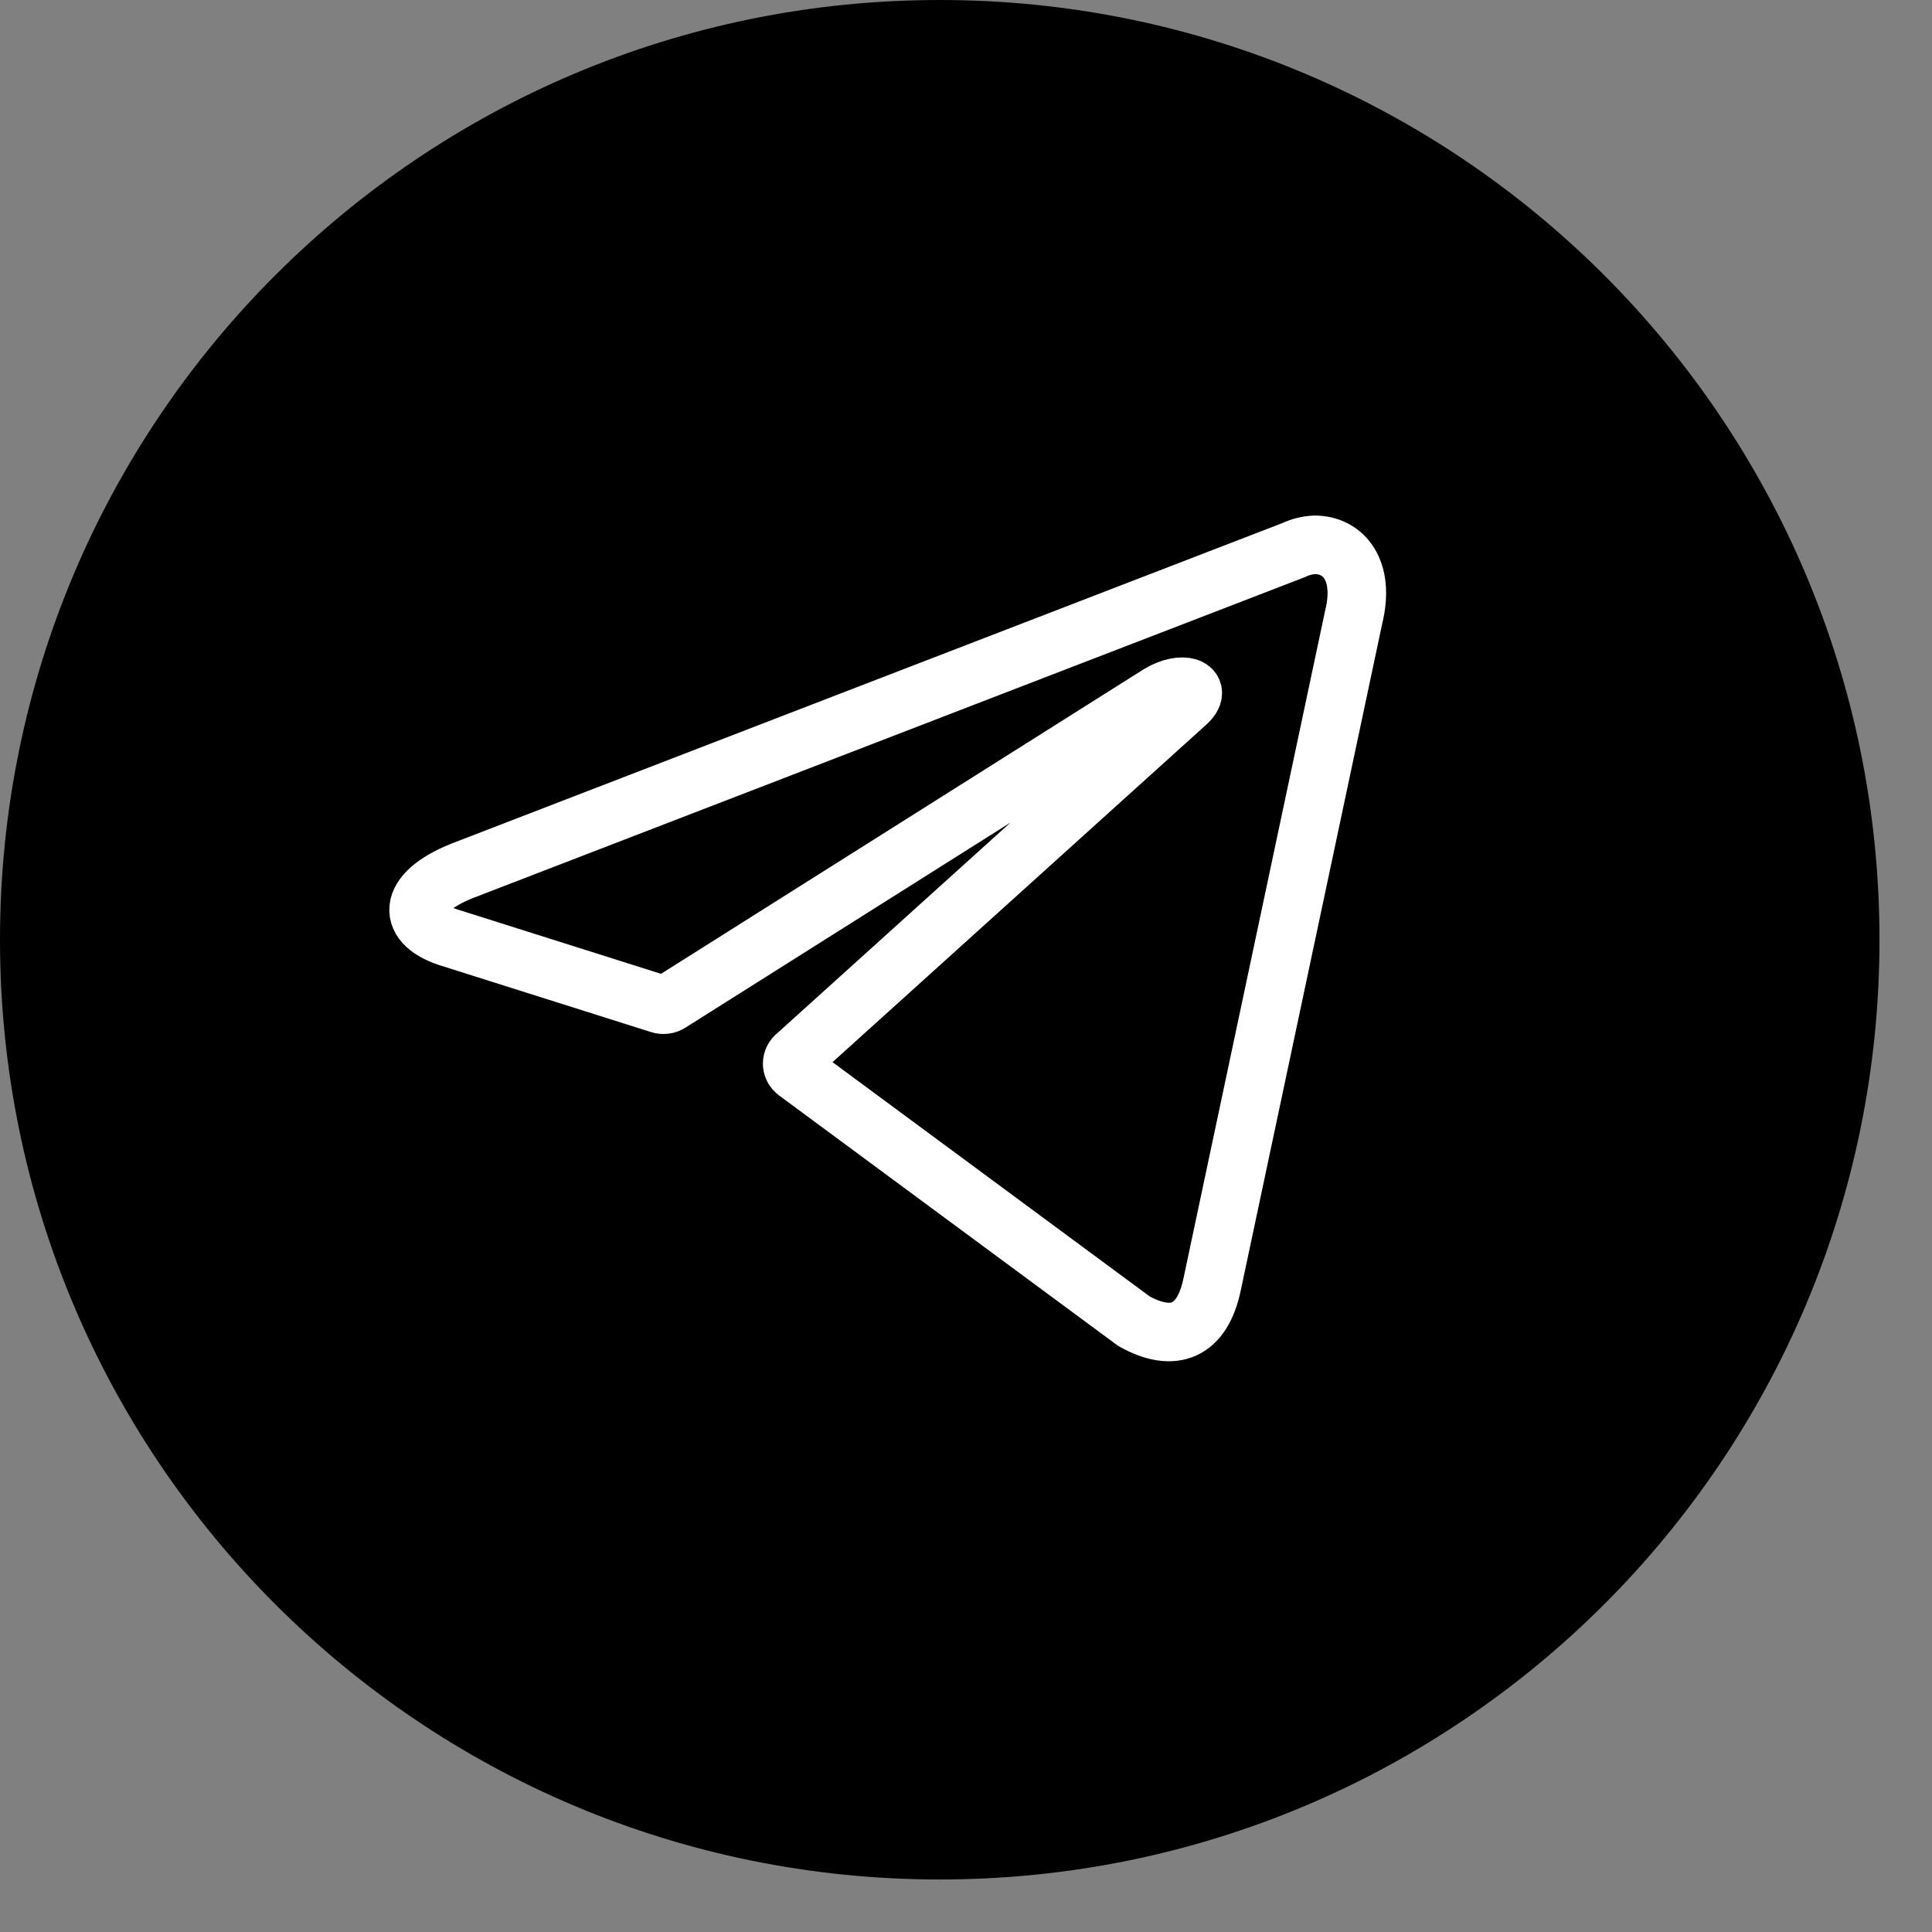 <?xml version="1.0" encoding="UTF-8"?> <svg xmlns="http://www.w3.org/2000/svg" width="33" height="33" viewBox="0 0 33 33" fill="none"><rect x="0" y="0" width="33" height="33" fill="#808080" stroke="none"/><path d="M16.052 32.103C24.917 32.103 32.103 24.917 32.103 16.052C32.103 7.187 24.917 0 16.052 0C7.187 0 0 7.187 0 16.052C0 24.917 7.187 32.103 16.052 32.103Z" fill="black"></path><path d="M22.454 9.306C22.948 9.306 23.32 9.739 23.121 10.545L20.704 21.938C20.535 22.748 20.045 22.944 19.369 22.567L13.603 18.308C13.581 18.292 13.563 18.271 13.55 18.246C13.537 18.222 13.531 18.195 13.531 18.167C13.531 18.14 13.537 18.113 13.55 18.088C13.563 18.064 13.581 18.042 13.603 18.026L20.262 12.013C20.565 11.745 20.197 11.615 19.798 11.857L11.441 17.13C11.416 17.146 11.387 17.157 11.357 17.16C11.327 17.164 11.297 17.161 11.268 17.151L7.72 16.029C6.932 15.8 6.932 15.258 7.898 14.873L22.094 9.397C22.207 9.343 22.329 9.312 22.454 9.306Z" fill="black" stroke="white" stroke-linecap="round" stroke-linejoin="round"></path></svg> 